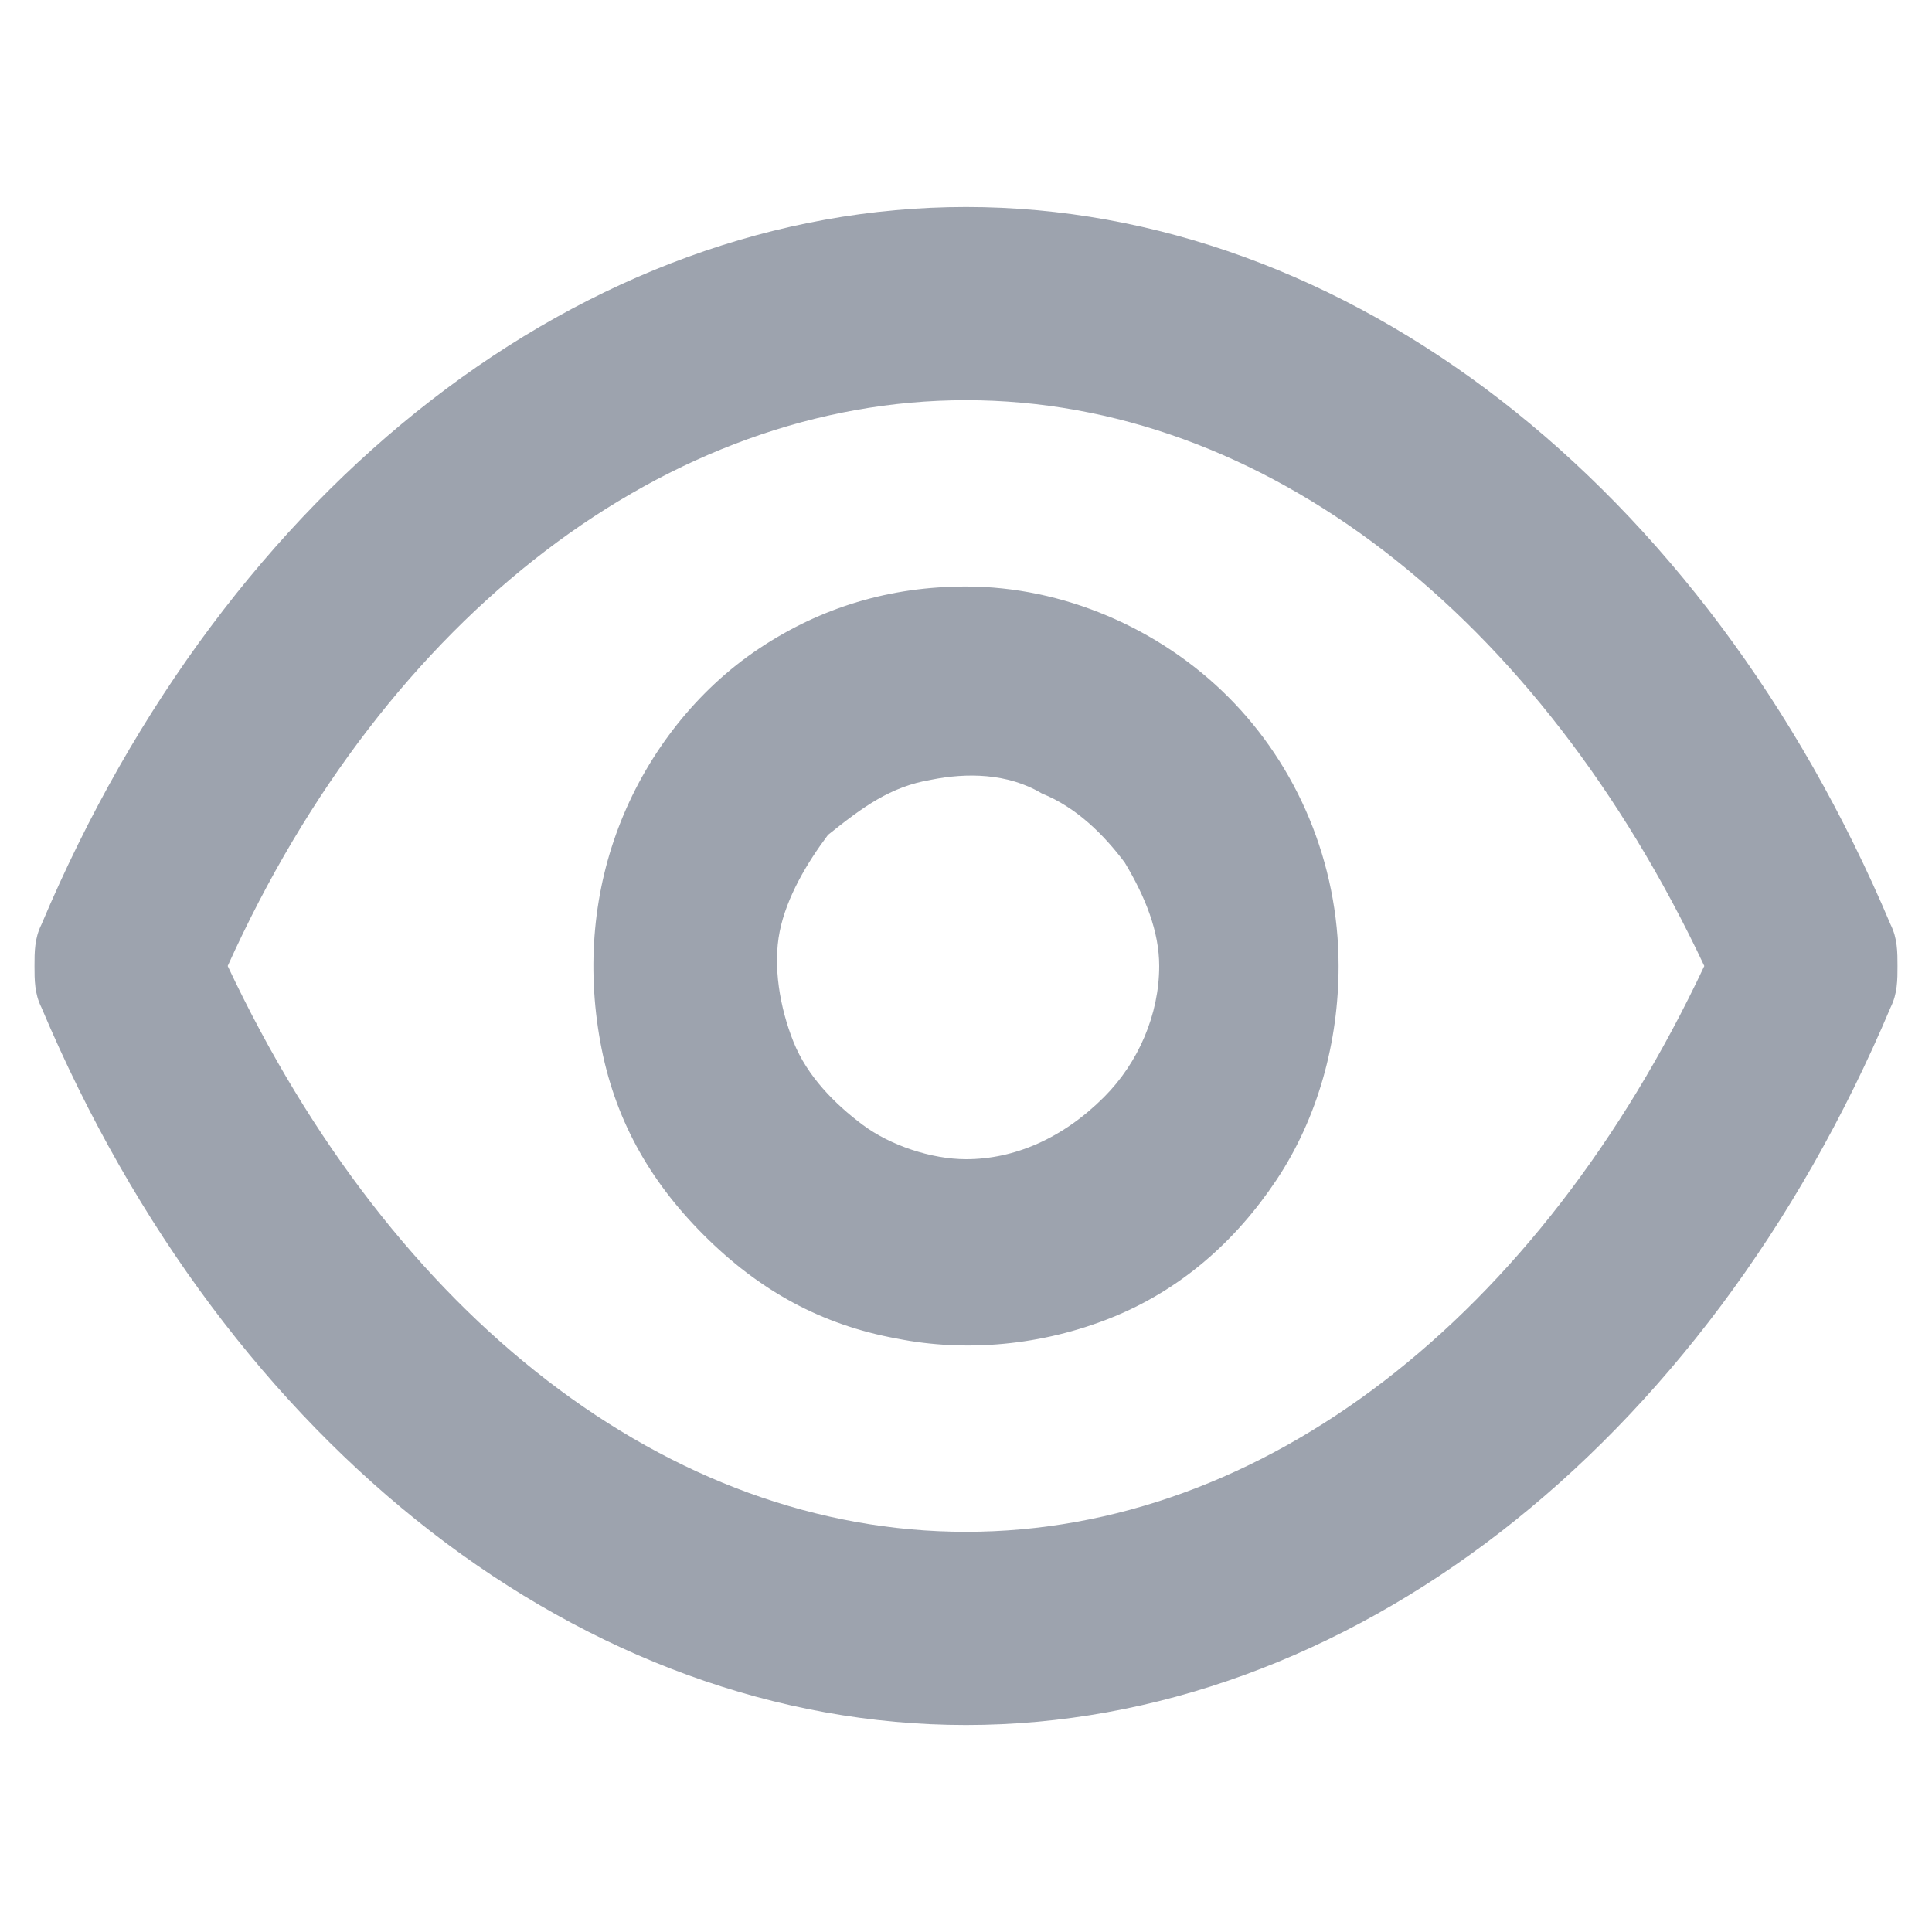 <?xml version="1.0" encoding="utf-8"?>
<!-- Generator: Adobe Illustrator 27.3.1, SVG Export Plug-In . SVG Version: 6.00 Build 0)  -->
<svg version="1.1" id="overview" xmlns="http://www.w3.org/2000/svg" xmlns:xlink="http://www.w3.org/1999/xlink" x="0px" y="0px"
	 viewBox="0 0 28 28" style="enable-background:new 0 0 28 28;" xml:space="preserve">
<style type="text/css">
	.st0{fill:#9DA3AE;}
</style>
<path class="st0" d="M27.4,13.4C24.7,7,19.5,3,14,3S3.3,7,0.6,13.4c-0.1,0.2-0.1,0.4-0.1,0.6s0,0.4,0.1,0.6C3.3,21,8.5,25,14,25
	s10.7-4,13.4-10.4c0.1-0.2,0.1-0.4,0.1-0.6S27.5,13.6,27.4,13.4L27.4,13.4z M14,22.2c-4.3,0-8.3-3.1-10.7-8.2
	C5.6,8.9,9.7,5.8,14,5.8s8.3,3.1,10.7,8.2C22.3,19.1,18.3,22.2,14,22.2z M14,8.5c-1.1,0-2.1,0.3-3,0.9c-0.9,0.6-1.6,1.5-2,2.5
	S8.5,14,8.7,15.1s0.7,2,1.5,2.8c0.8,0.8,1.7,1.3,2.8,1.5c1,0.2,2.1,0.1,3.1-0.3s1.8-1.1,2.4-2s0.9-2,0.9-3.1c0-1.5-0.6-2.9-1.6-3.9
	C16.8,9.1,15.4,8.5,14,8.5L14,8.5z M14,16.8c-0.5,0-1.1-0.2-1.5-0.5c-0.4-0.3-0.8-0.7-1-1.2s-0.3-1.1-0.2-1.6s0.4-1,0.7-1.4
	c0.5-0.4,0.9-0.7,1.5-0.8c0.5-0.1,1.1-0.1,1.6,0.2c0.5,0.2,0.9,0.6,1.2,1c0.3,0.5,0.5,1,0.5,1.5c0,0.7-0.3,1.4-0.8,1.9
	C15.4,16.5,14.7,16.8,14,16.8z"/>
</svg>
